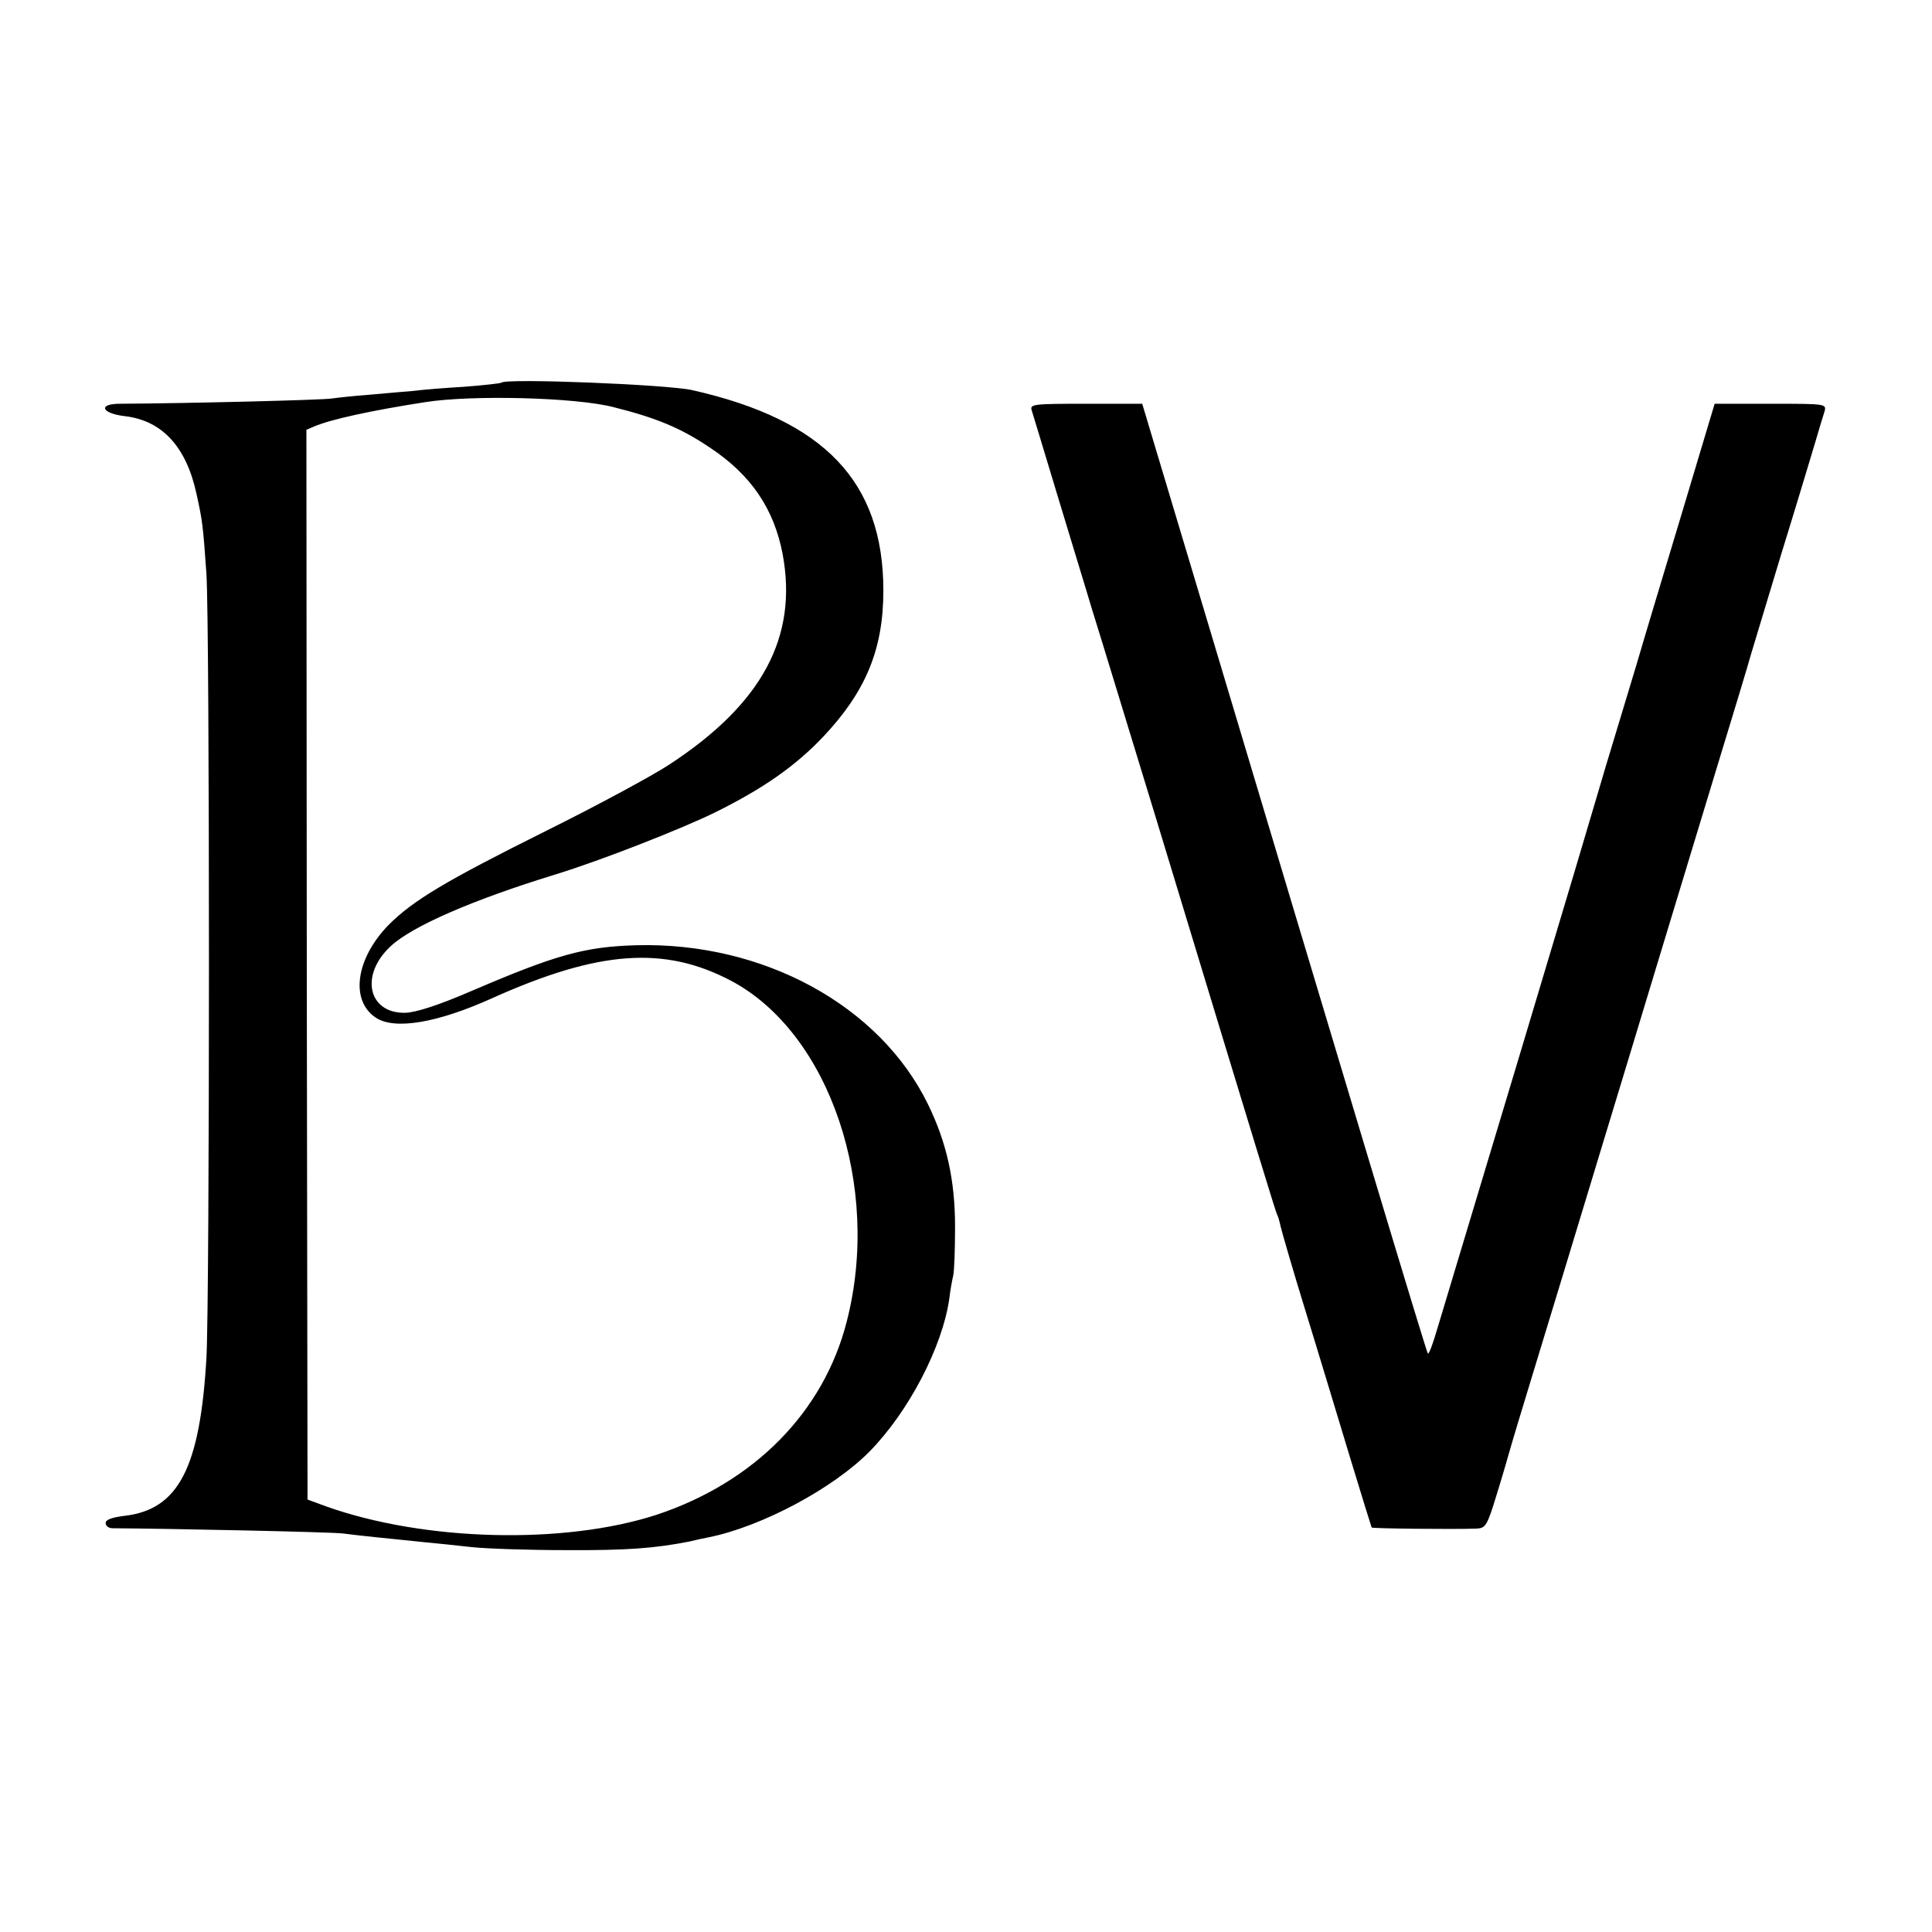 <?xml version="1.0" standalone="no"?>
<!DOCTYPE svg PUBLIC "-//W3C//DTD SVG 20010904//EN"
 "http://www.w3.org/TR/2001/REC-SVG-20010904/DTD/svg10.dtd">
<svg version="1.0" xmlns="http://www.w3.org/2000/svg"
 width="512pt" height="512pt" viewBox="0 0 512 512"
 preserveAspectRatio="xMidYMid meet">
<g transform="translate(0,512) scale(0.1,-0.1)"
fill="#000000" stroke="none">
<path d="M1329 4106 c-2 -2 -47 -7 -99 -11 -52 -3 -113 -8 -135 -11 -22 -2
-74 -6 -115 -10 -41 -3 -86 -8 -100 -10 -20 -4 -381 -13 -562 -14 -60 0 -49
-26 14 -33 98 -12 162 -81 189 -207 15 -68 17 -80 26 -210 9 -133 9 -1926 0
-2080 -17 -290 -74 -400 -216 -417 -33 -4 -51 -10 -51 -19 0 -8 8 -14 18 -14
152 -1 586 -10 612 -14 37 -5 116 -13 215 -23 33 -3 89 -9 125 -13 36 -4 148
-8 250 -8 161 -1 237 5 328 23 12 3 34 8 50 11 140 28 331 130 427 228 103
105 193 277 211 406 2 19 7 46 10 59 3 12 5 71 5 130 0 123 -22 223 -72 325
-128 262 -437 430 -773 421 -137 -4 -212 -25 -436 -121 -88 -38 -147 -57 -176
-58 -99 -2 -121 101 -38 177 56 52 213 121 434 189 124 38 335 121 425 165
129 64 213 123 287 201 113 120 159 232 159 387 0 288 -156 452 -506 531 -65
15 -493 32 -506 20z m297 -65 c112 -28 178 -55 255 -107 109 -72 170 -162 193
-282 41 -220 -54 -397 -300 -558 -44 -29 -190 -108 -325 -175 -269 -134 -354
-185 -419 -250 -87 -89 -103 -200 -34 -246 50 -33 163 -14 309 52 283 127 457
139 634 45 260 -139 397 -545 305 -902 -61 -240 -245 -426 -503 -512 -245 -80
-616 -71 -877 22 l-49 18 -2 1418 -1 1417 21 9 c45 19 151 42 292 64 124 20
401 13 501 -13z"/>
<path d="M2734 4033 c3 -10 33 -108 66 -218 33 -110 76 -249 94 -310 19 -60
95 -310 170 -555 286 -942 317 -1043 321 -1050 2 -3 6 -17 9 -31 3 -13 32
-114 66 -224 34 -110 86 -283 117 -385 31 -102 57 -186 58 -188 2 -3 216 -5
277 -3 25 1 29 7 54 89 15 48 32 107 39 132 7 25 68 225 135 445 67 220 143
472 170 560 53 174 102 338 235 775 48 157 91 299 95 315 5 17 41 136 80 265
40 129 80 263 90 296 10 34 21 71 25 83 6 21 4 21 -142 21 l-149 0 -92 -307
c-51 -170 -95 -315 -97 -323 -2 -8 -29 -98 -60 -200 -31 -102 -58 -192 -60
-200 -2 -8 -93 -314 -203 -680 -110 -366 -210 -698 -222 -738 -12 -41 -23 -72
-26 -69 -4 3 -216 710 -629 2090 l-128 427 -149 0 c-138 0 -149 -1 -144 -17z"/>
</g>
</svg>
